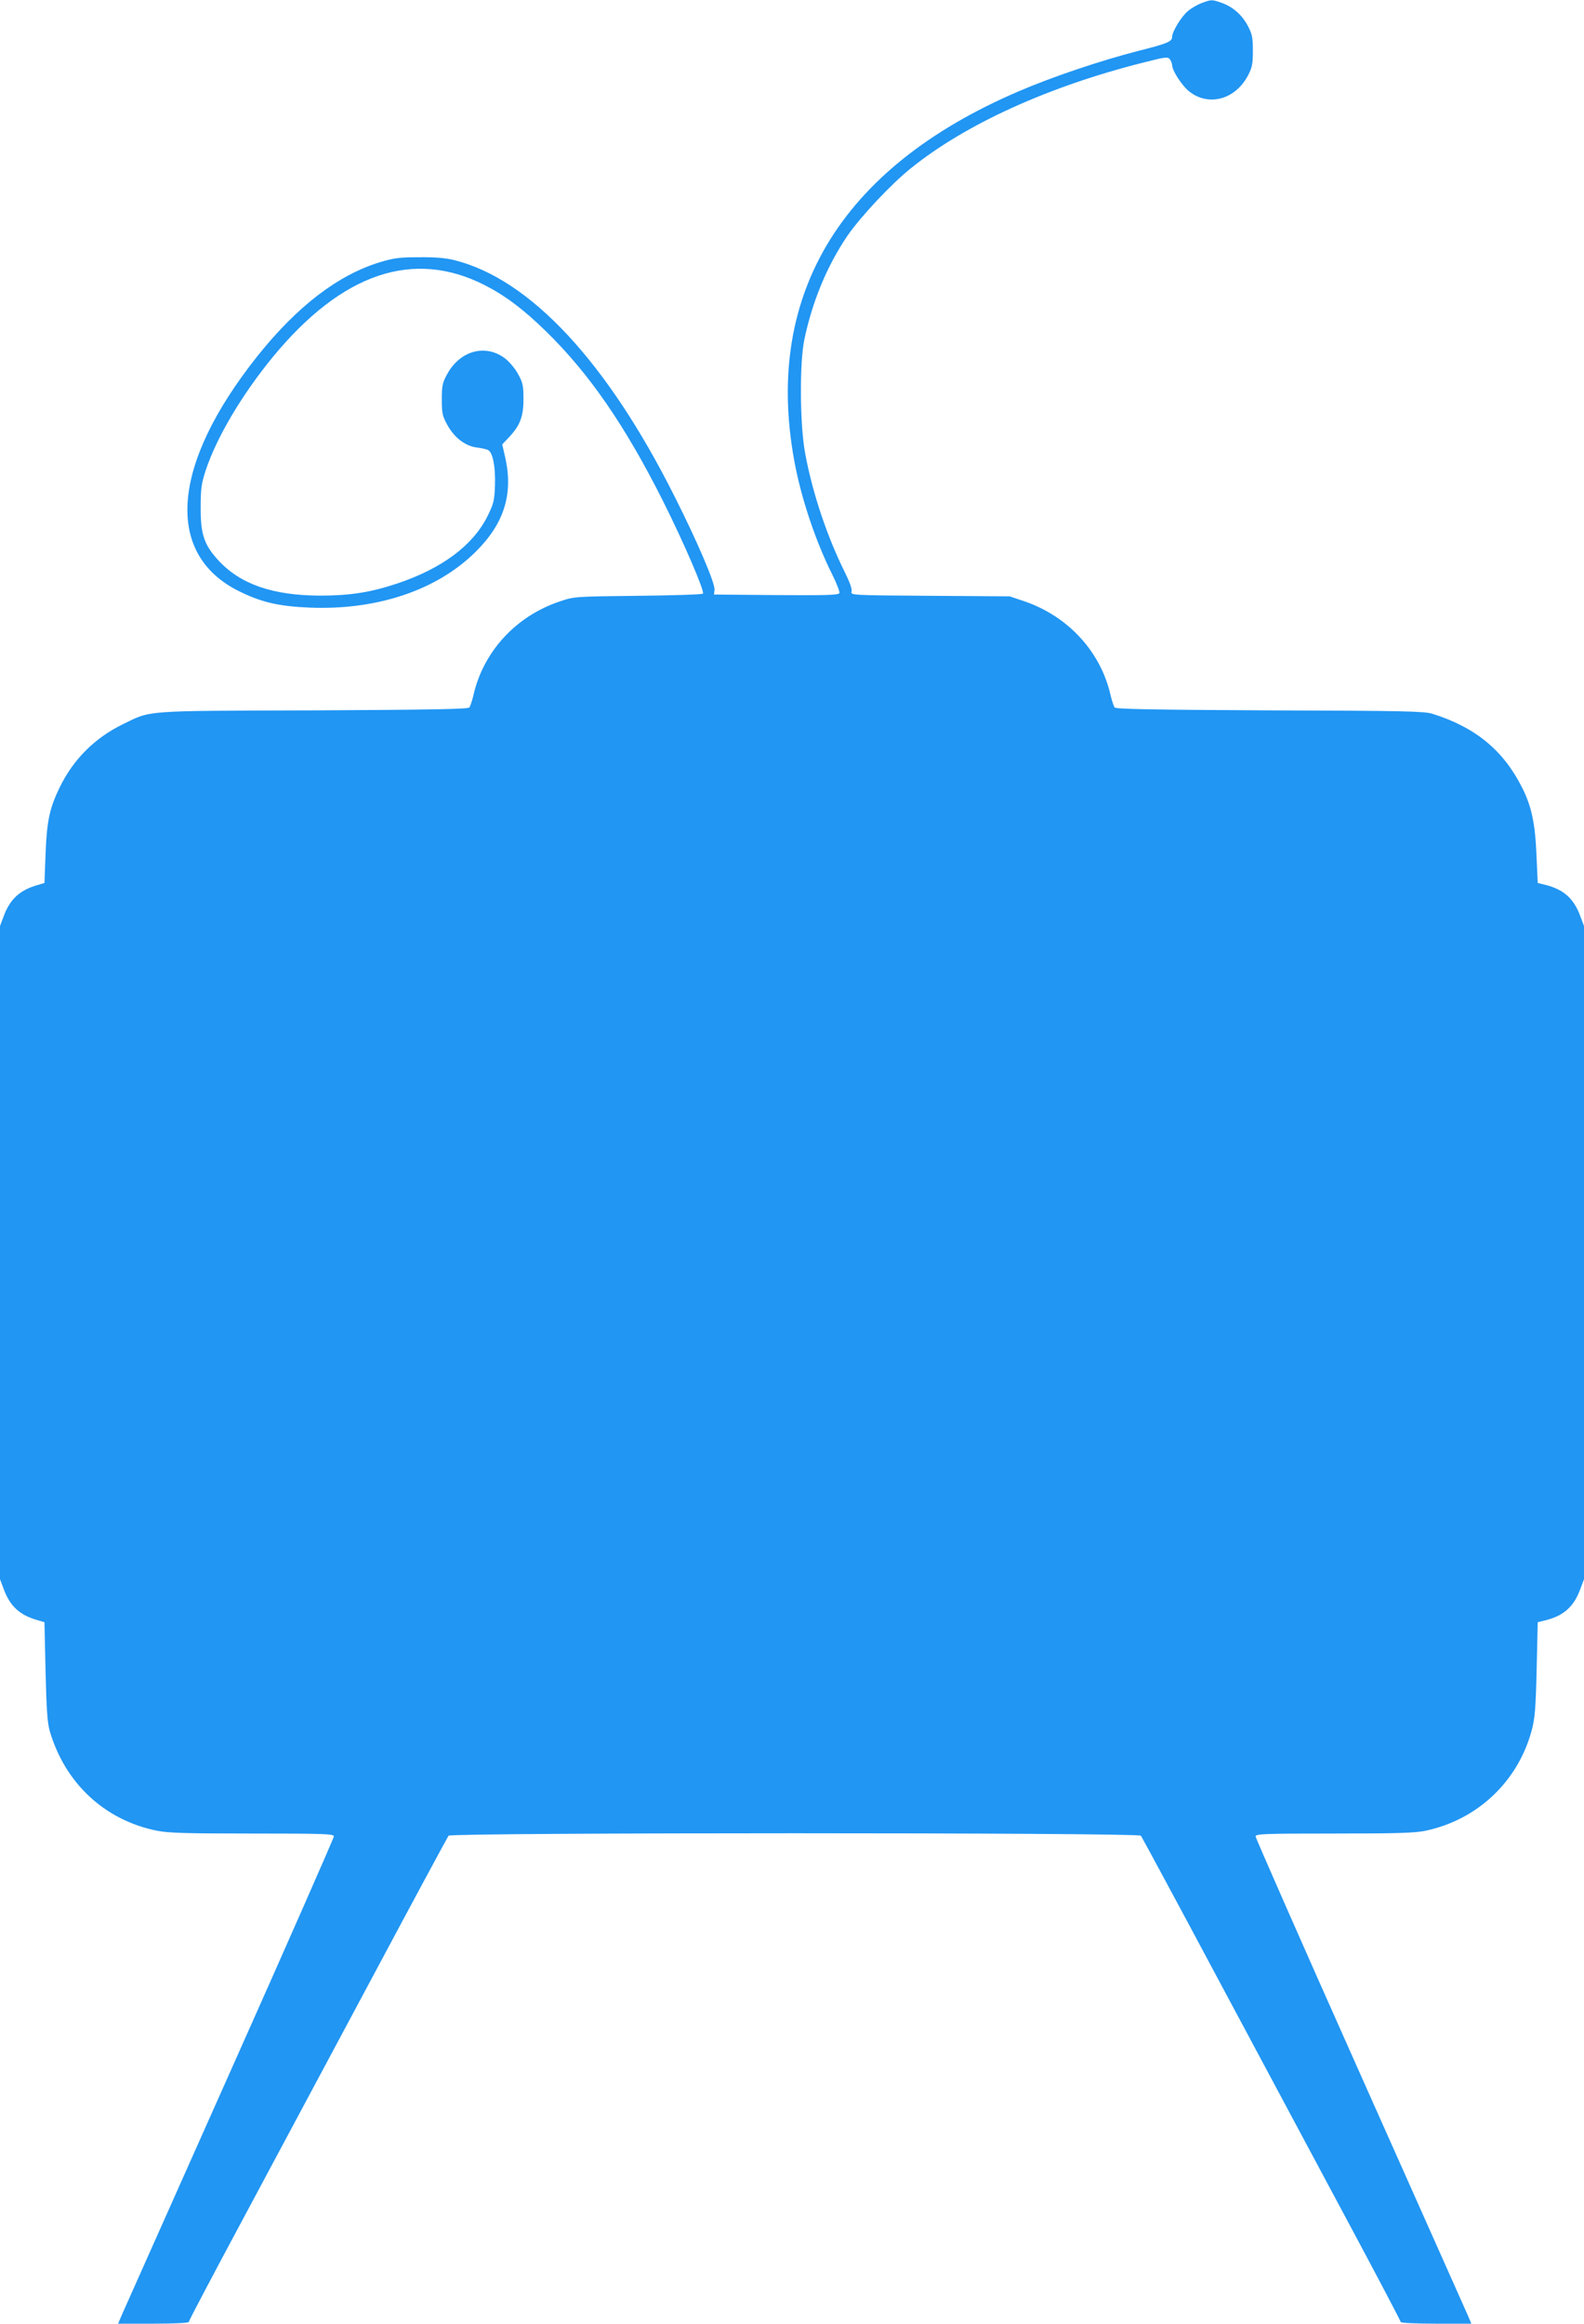 <?xml version="1.0" standalone="no"?>
<!DOCTYPE svg PUBLIC "-//W3C//DTD SVG 20010904//EN"
 "http://www.w3.org/TR/2001/REC-SVG-20010904/DTD/svg10.dtd">
<svg version="1.0" xmlns="http://www.w3.org/2000/svg"
 width="873pt" height="1280pt" viewBox="0 0 873 1280"
 preserveAspectRatio="xMidYMid meet">
<g transform="translate(0,1280) scale(0.1,-0.1)"
fill="#2196f3" stroke="none">
<path d="M6625 12784 c-23 -8 -58 -28 -78 -45 -36 -30 -87 -113 -87 -142 0
-26 -26 -37 -185 -77 -210 -54 -475 -143 -663 -224 -991 -425 -1414 -1140
-1227 -2073 39 -191 114 -412 201 -586 25 -50 43 -96 40 -104 -5 -11 -68 -13
-348 -11 l-343 3 3 26 c4 35 -93 262 -219 512 -373 744 -798 1200 -1215 1304
-47 12 -108 17 -194 16 -106 0 -138 -4 -215 -27 -231 -70 -457 -243 -675 -516
-478 -600 -516 -1094 -100 -1298 122 -60 218 -82 386 -89 371 -15 701 95 915
307 158 156 209 319 163 522 l-16 70 35 37 c62 65 82 115 82 211 0 76 -3 91
-30 140 -16 30 -49 69 -72 86 -107 81 -247 43 -318 -86 -27 -49 -30 -64 -30
-140 0 -76 3 -91 30 -140 38 -70 99 -117 162 -125 27 -3 55 -10 63 -14 26 -14
41 -90 38 -192 -3 -87 -7 -103 -41 -172 -80 -161 -251 -289 -500 -372 -145
-48 -258 -66 -423 -66 -262 1 -441 63 -563 197 -76 83 -96 143 -95 289 0 104
4 131 28 205 61 183 200 417 370 624 381 462 773 595 1166 396 114 -58 214
-133 338 -254 239 -233 437 -520 646 -936 115 -229 231 -499 220 -510 -5 -5
-166 -10 -359 -12 -349 -4 -350 -4 -430 -31 -243 -81 -424 -279 -477 -522 -7
-27 -16 -55 -21 -62 -7 -9 -208 -13 -860 -16 -954 -3 -891 1 -1053 -78 -151
-74 -269 -191 -344 -344 -57 -117 -72 -187 -79 -370 l-6 -159 -41 -12 c-95
-28 -148 -76 -183 -169 l-21 -56 0 -1799 0 -1799 21 -56 c35 -93 87 -141 183
-169 l41 -12 6 -269 c5 -212 10 -283 23 -330 84 -287 301 -490 588 -549 64
-13 156 -16 528 -16 402 0 450 -2 450 -16 0 -8 -259 -597 -576 -1307 -317
-711 -585 -1311 -595 -1334 l-18 -43 194 0 c115 0 195 4 195 9 0 6 132 256
294 558 161 301 481 899 711 1328 229 429 422 786 427 793 15 18 3801 18 3816
0 5 -7 198 -364 427 -793 230 -429 550 -1027 711 -1328 162 -302 294 -553 294
-558 0 -5 84 -9 195 -9 l194 0 -18 43 c-10 23 -278 623 -595 1334 -317 710
-576 1299 -576 1307 0 14 46 16 430 16 349 0 445 3 505 15 287 60 511 271 587
554 17 64 22 118 27 335 l6 260 45 11 c98 25 154 75 189 170 l21 56 0 1799 0
1799 -21 56 c-35 95 -91 145 -189 170 l-45 11 -7 155 c-7 174 -28 270 -79 370
-103 206 -258 333 -494 407 -43 14 -161 17 -897 19 -648 3 -848 7 -855 16 -5
7 -14 35 -21 62 -53 243 -234 440 -477 523 l-80 27 -439 3 c-438 3 -438 3
-433 24 4 13 -10 51 -35 102 -97 194 -179 435 -220 656 -30 157 -32 500 -5
630 45 213 126 407 238 572 73 105 237 281 349 371 300 242 756 450 1280 582
125 32 136 33 148 18 6 -9 12 -24 12 -32 1 -32 56 -116 97 -147 107 -82 252
-41 321 90 23 44 27 63 27 136 0 73 -4 92 -27 136 -32 62 -85 108 -147 129
-52 18 -54 18 -106 -1z"/>
</g>
</svg>
